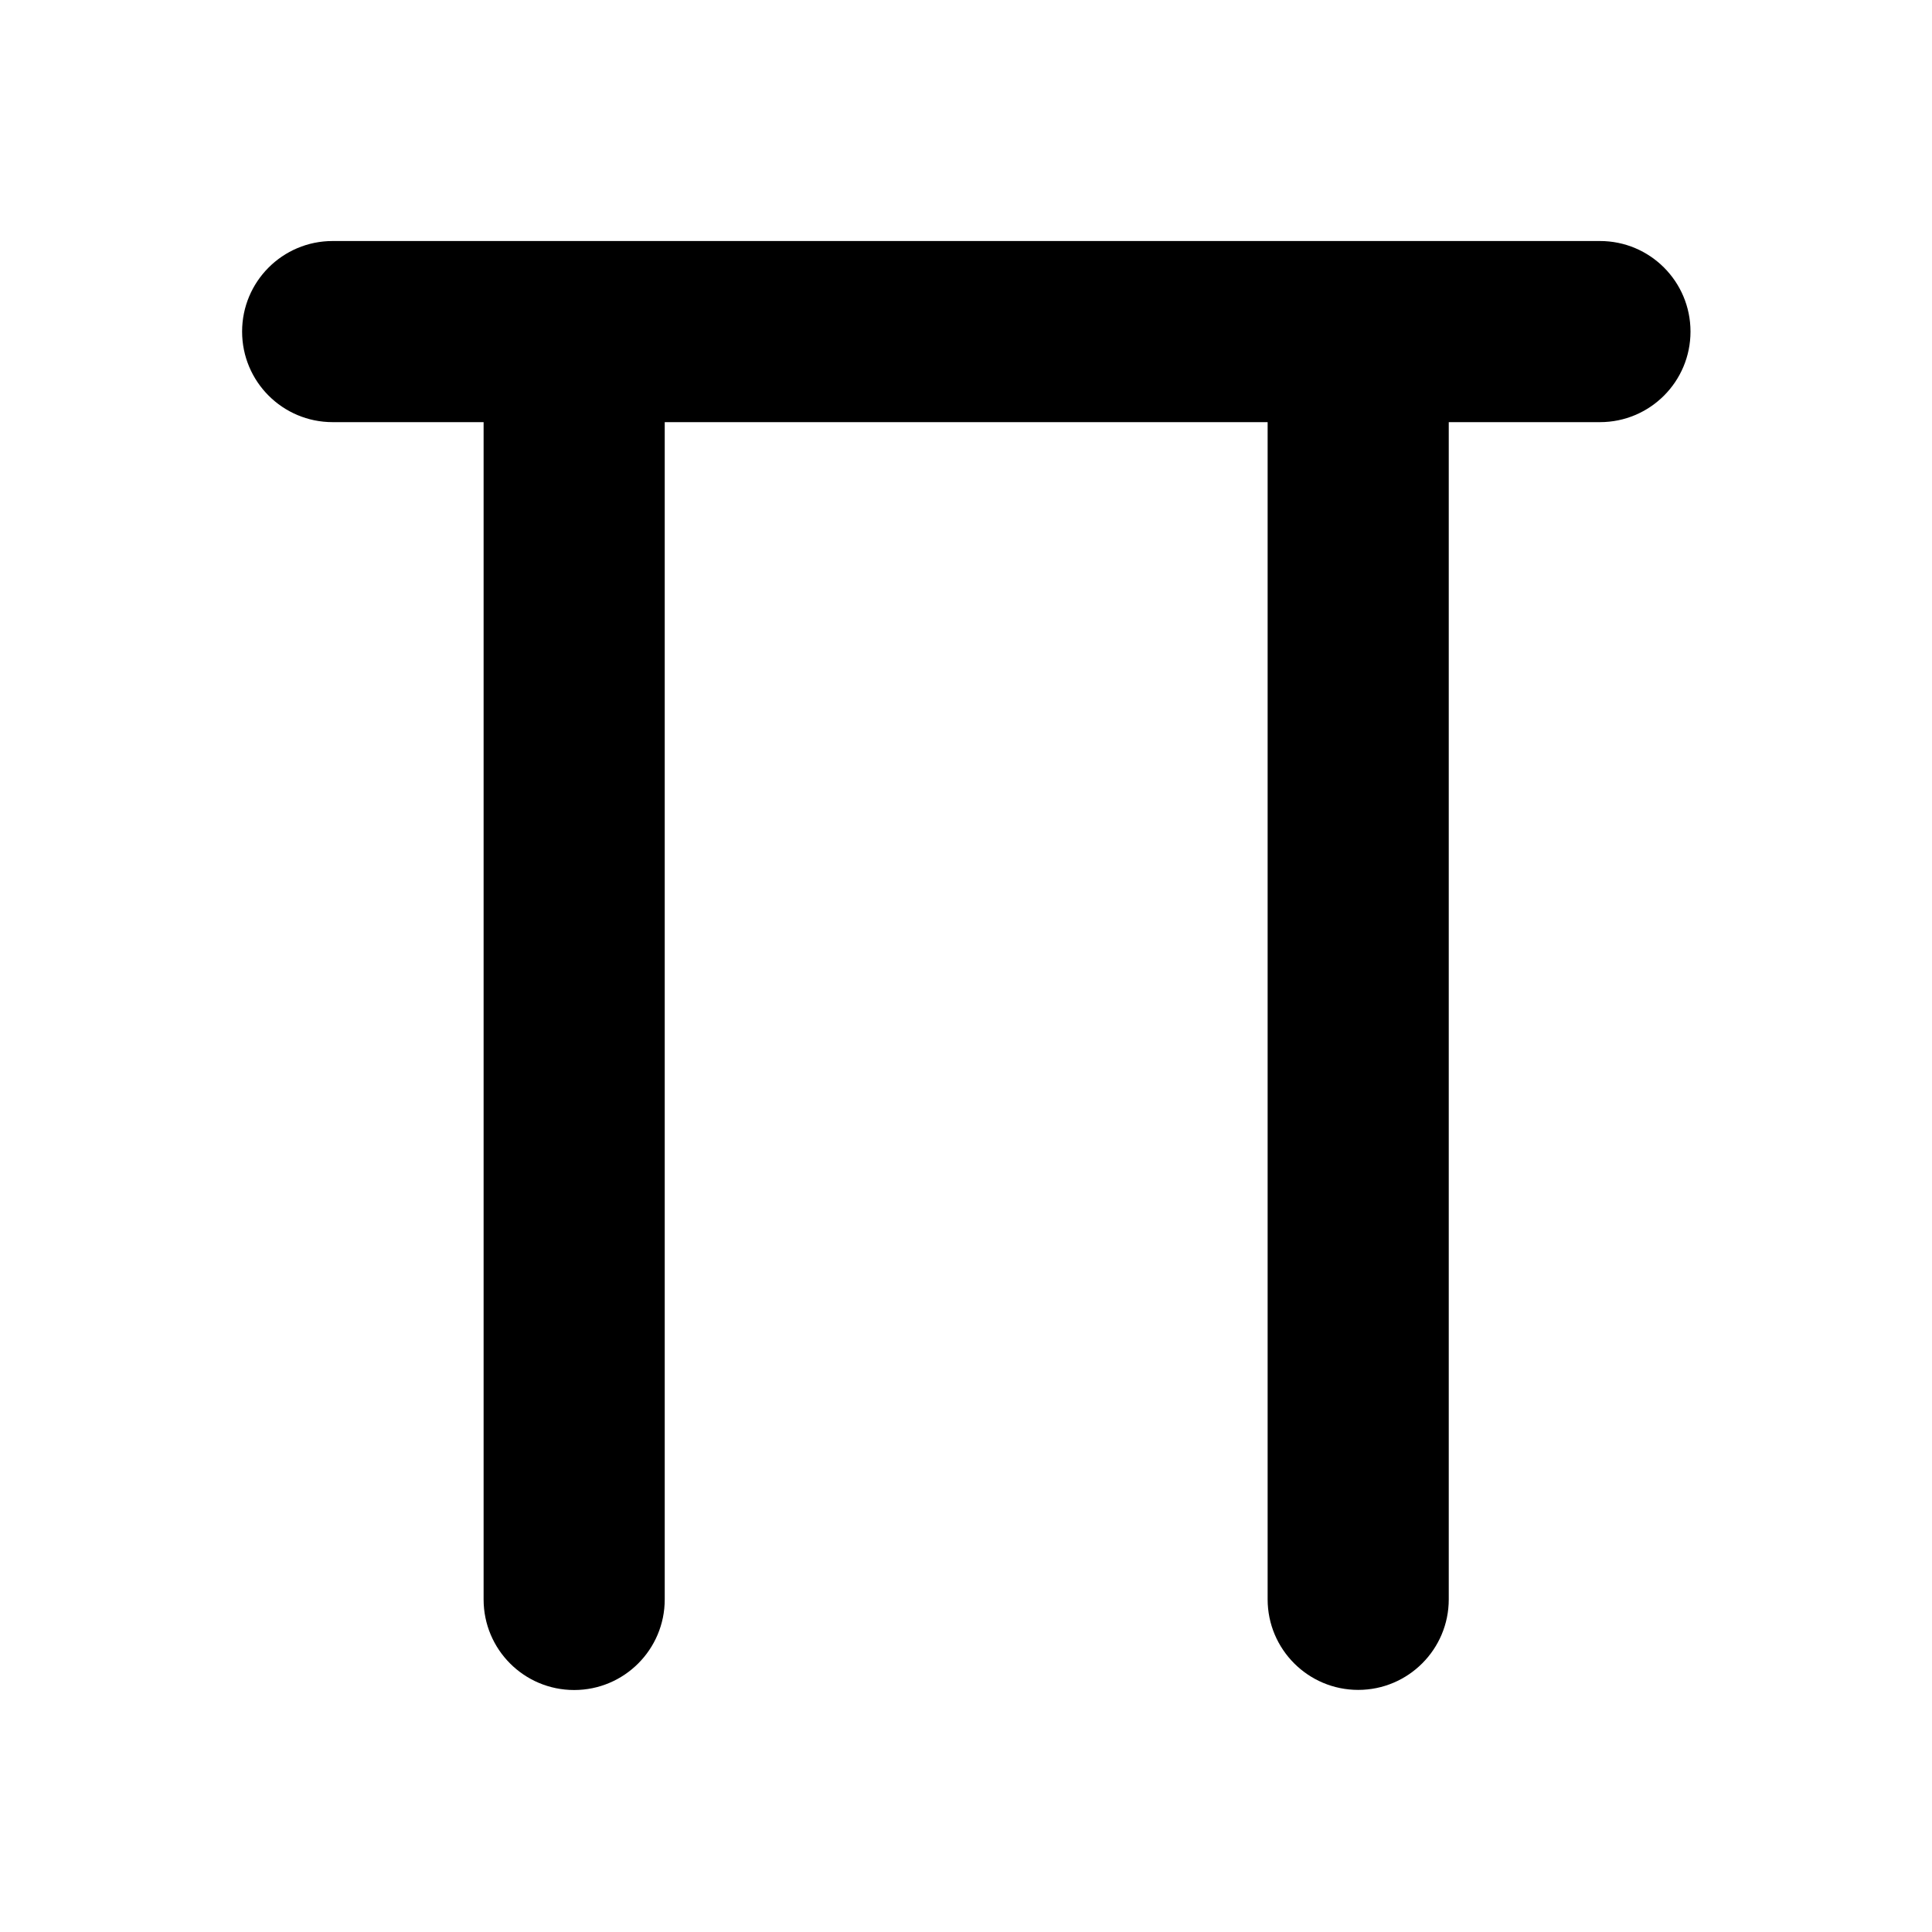 <svg viewBox="0 0 16 16" width="16" height="16"  fill="none" xmlns="http://www.w3.org/2000/svg">
<path fill-rule="evenodd" clip-rule="evenodd" d="M2.005 2.746C2.005 2.332 2.34 1.996 2.755 1.996H4.755H11.248H13.25C13.665 1.996 14 2.332 14 2.746C14 3.16 13.665 3.496 13.25 3.496H11.998L11.998 13.245C11.998 13.659 11.662 13.995 11.248 13.995C10.834 13.995 10.498 13.659 10.498 13.245L10.498 3.496H5.505V13.246C5.505 13.66 5.169 13.996 4.755 13.996C4.34 13.996 4.005 13.66 4.005 13.246V3.496H2.755C2.34 3.496 2.005 3.16 2.005 2.746Z" fill="currentColor"/>
</svg>